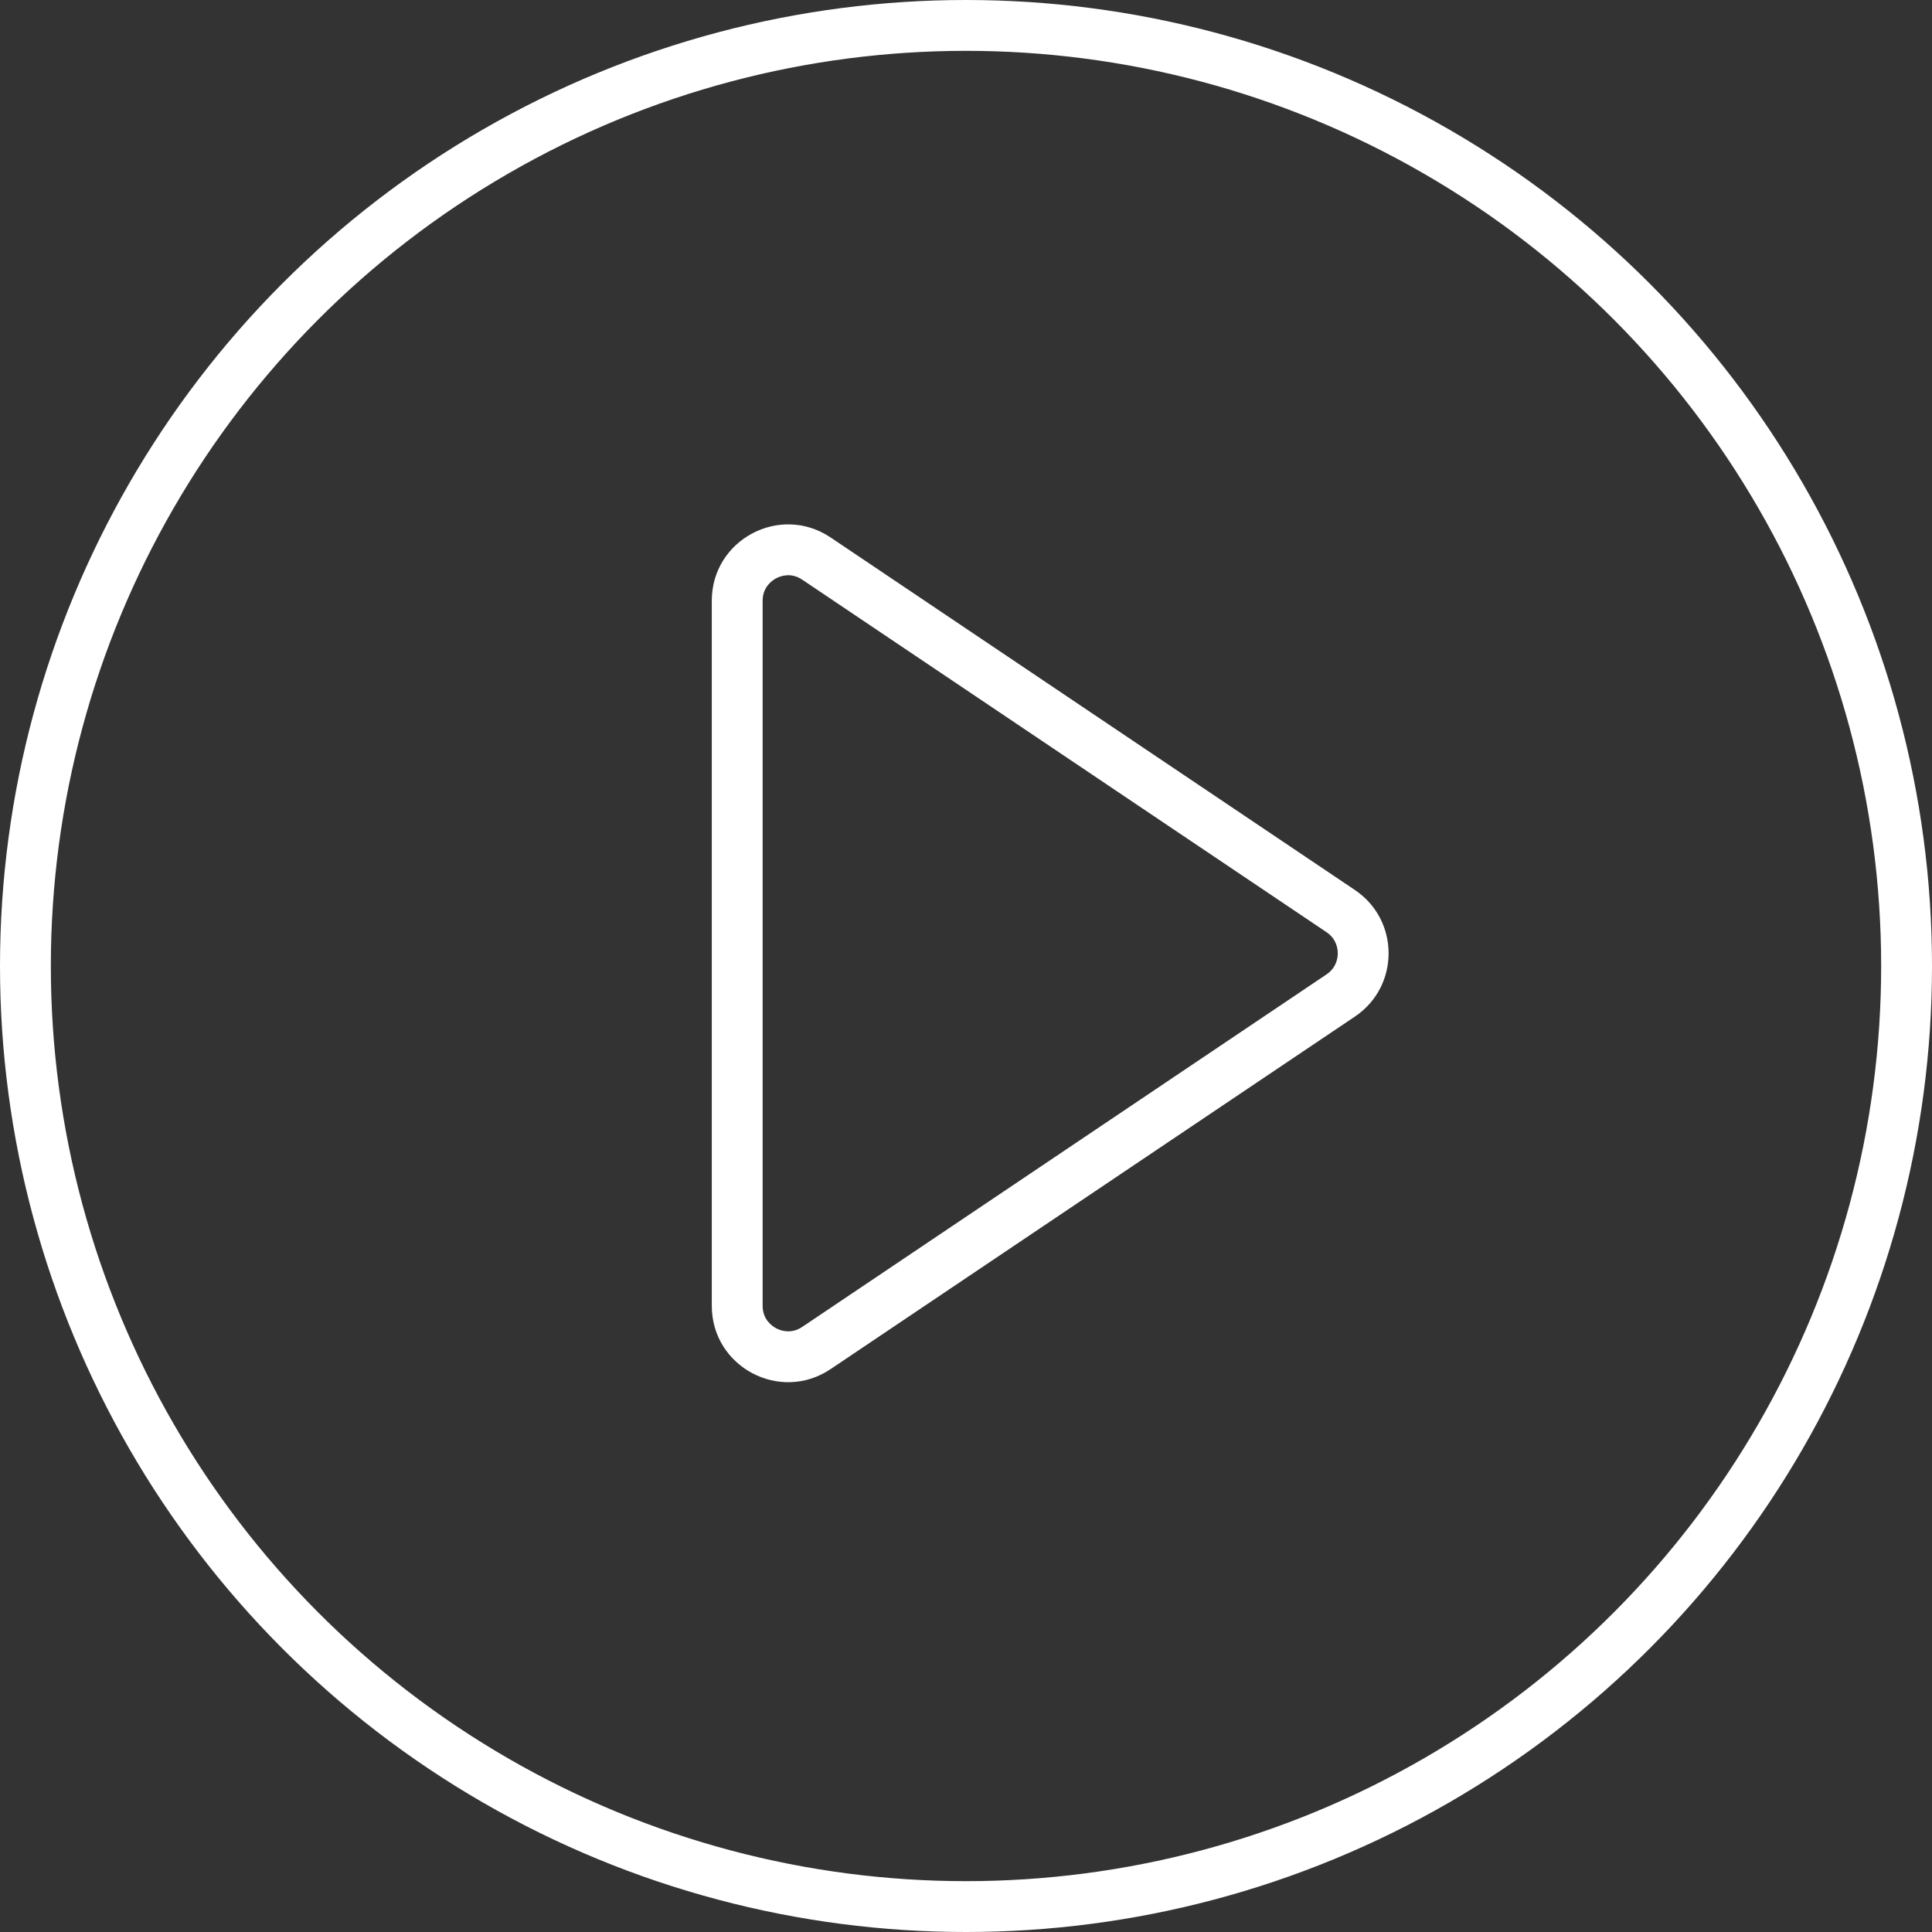 <svg xmlns="http://www.w3.org/2000/svg" width="76" height="76" viewBox="0 0 76 76">
  <rect x="0" y="0" width="76" height="76" fill="#333333" stroke="none"/>
  <defs>
    <style>
      .cls-1, .cls-2, .cls-5 {
        fill: none;
      }

      .cls-2 {
        stroke: #fff;
        stroke-width: 2px;
      }

      .cls-3, .cls-4 {
        stroke: none;
      }

      .cls-4 {
        fill: #fff;
      }
    </style>
  </defs>
  <g id="Group_25544" data-name="Group 25544" transform="translate(8852 4782)">
    <g id="Polygon_5" data-name="Polygon 5" class="cls-1" transform="translate(-8795 -4764) rotate(90)">
      <path class="cls-3" d="M17.01,3.7a3,3,0,0,1,4.979,0L35.857,24.326A3,3,0,0,1,33.368,29H5.632a3,3,0,0,1-2.49-4.674Z"/>
      <path class="cls-4" d="M 19.5 4.376 C 19.301 4.376 18.929 4.434 18.67 4.818 L 4.803 25.442 C 4.5 25.892 4.665 26.311 4.75 26.47 C 4.835 26.629 5.091 27 5.632 27 L 33.368 27 C 33.909 27 34.165 26.629 34.25 26.47 C 34.335 26.311 34.5 25.892 34.197 25.442 L 20.33 4.818 C 20.071 4.434 19.699 4.376 19.5 4.376 M 19.5 2.376 C 20.448 2.376 21.395 2.818 21.99 3.702 L 35.857 24.326 C 37.197 26.319 35.769 29 33.368 29 L 5.632 29 C 3.231 29 1.803 26.319 3.143 24.326 L 17.01 3.702 C 17.605 2.818 18.552 2.376 19.5 2.376 Z"/>
    </g>
    <g id="Ellipse_72" data-name="Ellipse 72" class="cls-2" transform="translate(-8852 -4782)">
      <circle class="cls-3" cx="38" cy="38" r="38"/>
      <circle class="cls-5" cx="38" cy="38" r="37"/>
    </g>
  </g>
</svg>
